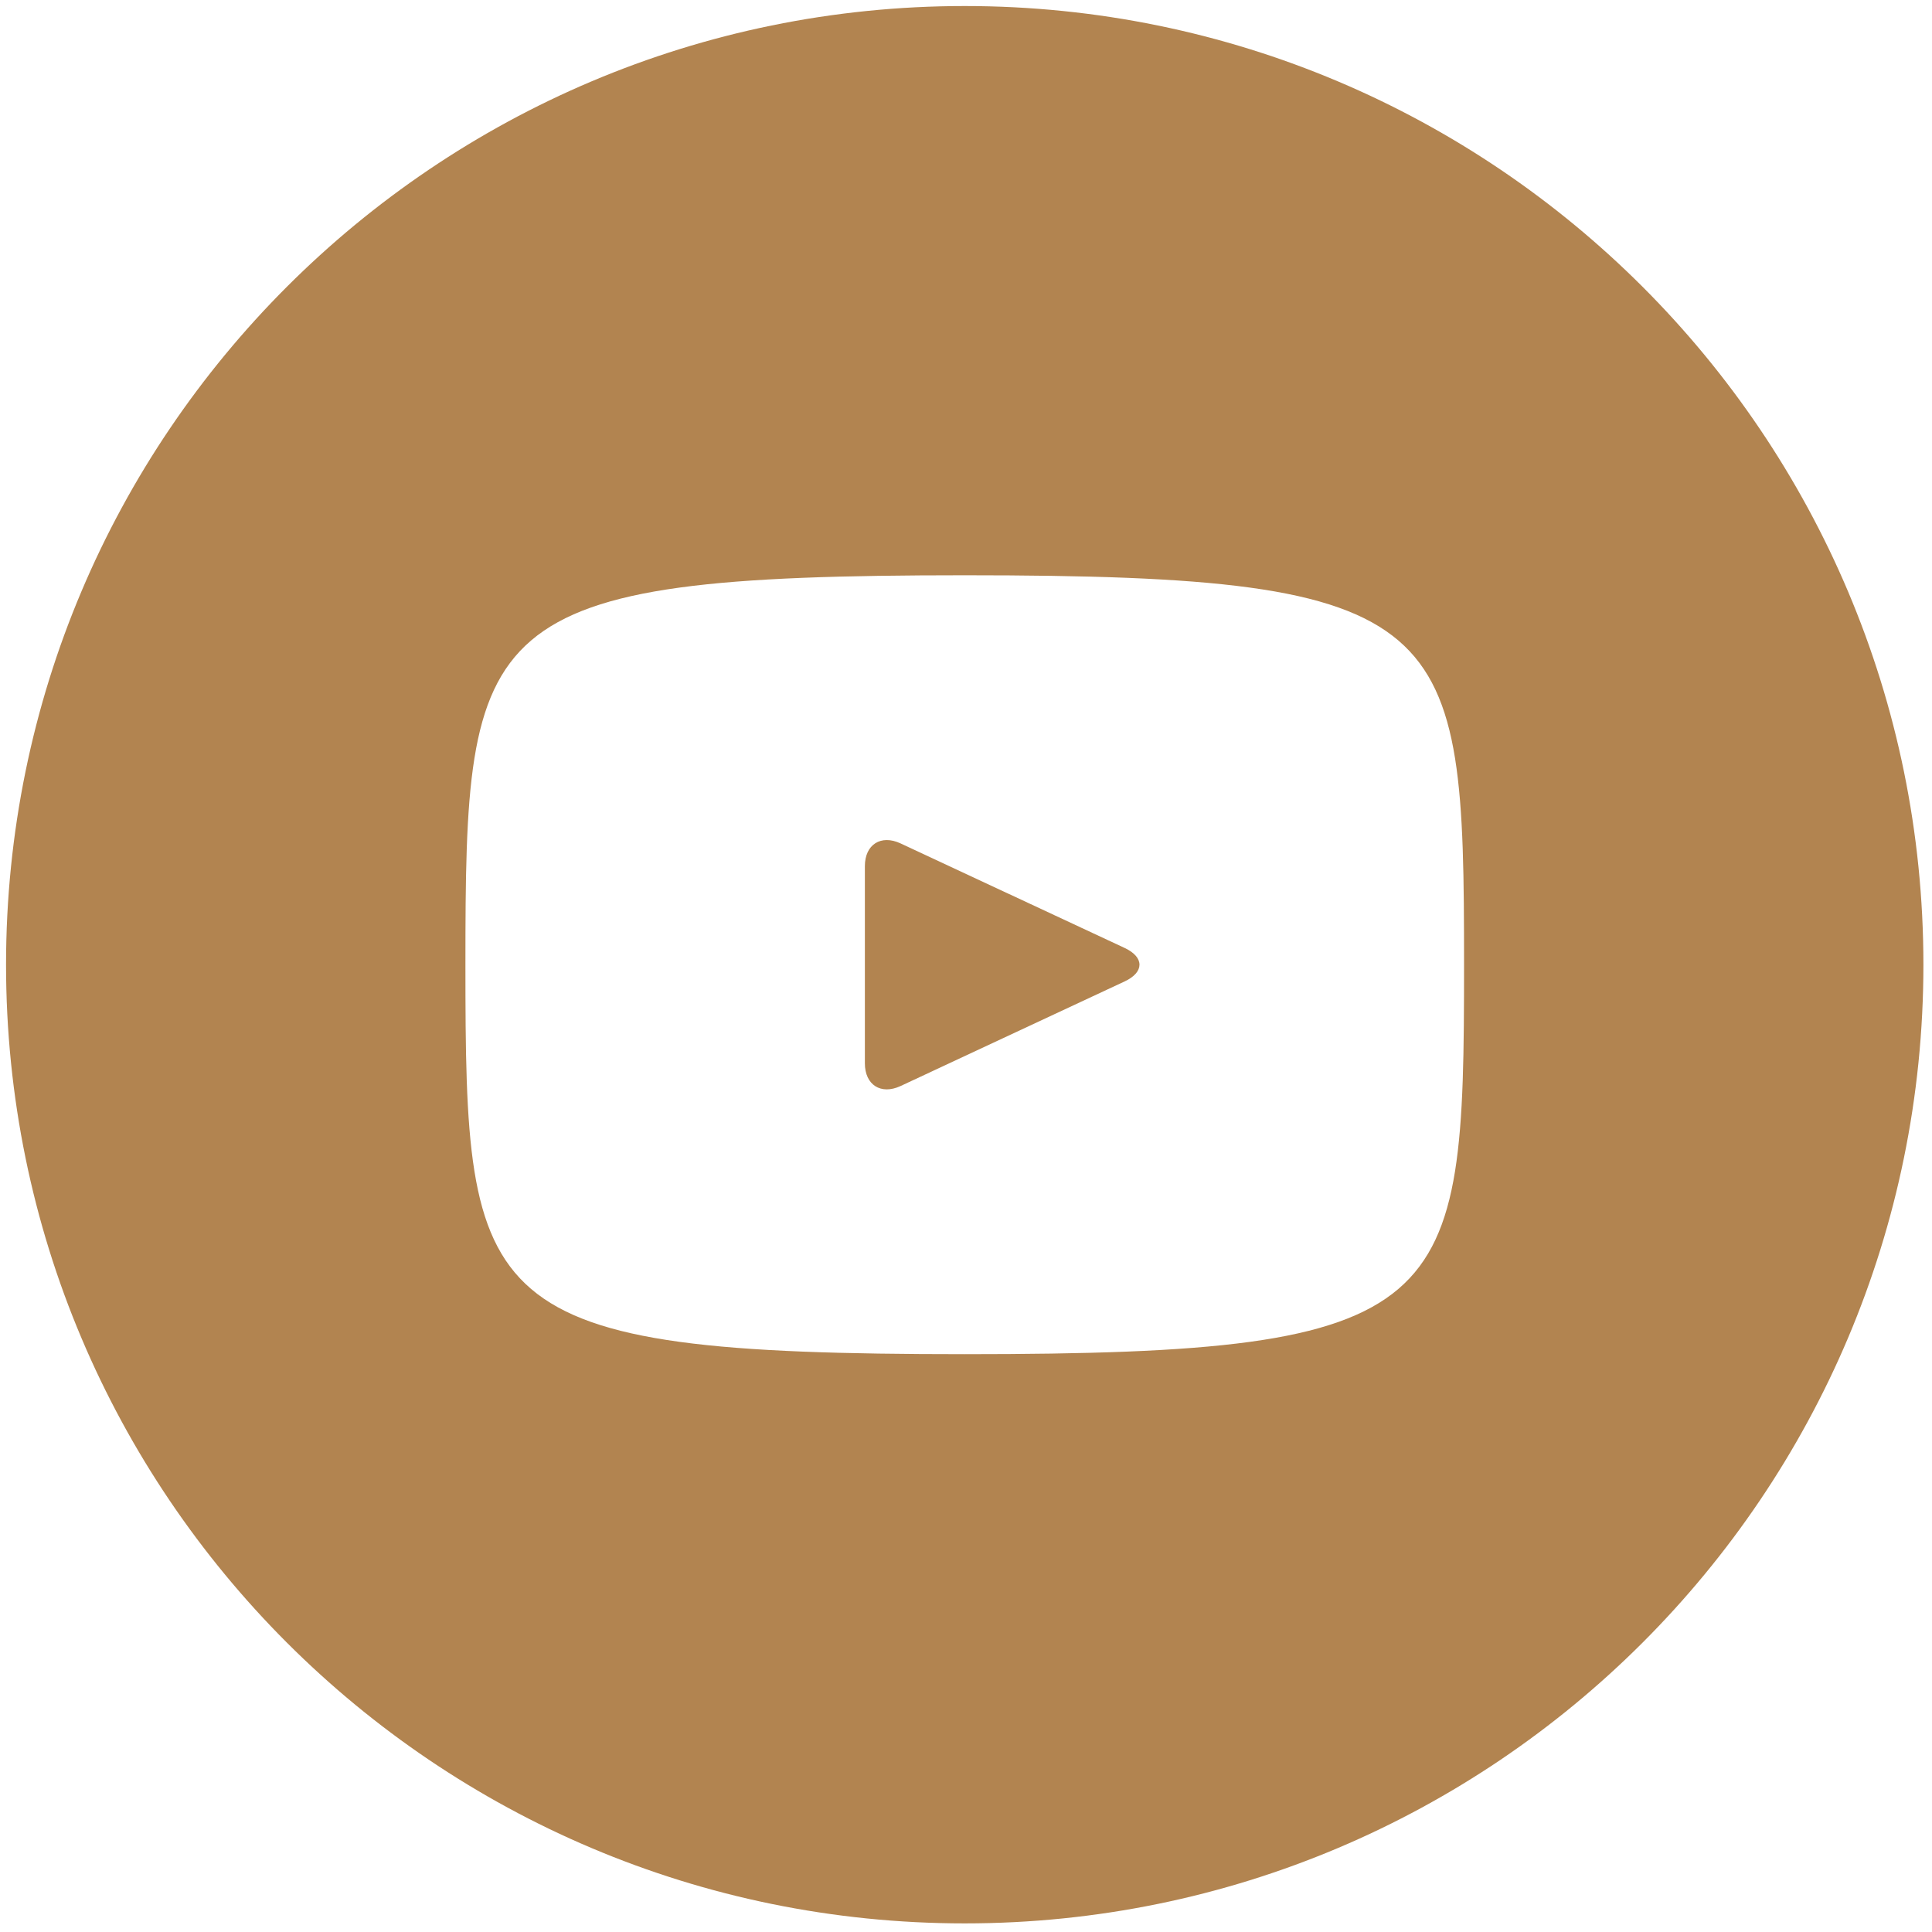<?xml version="1.0" encoding="UTF-8"?> <svg xmlns="http://www.w3.org/2000/svg" width="114" height="114" viewBox="0 0 114 114" fill="none"> <path d="M66.371 55.94L53.136 49.765C51.981 49.229 51.033 49.83 51.033 51.108V62.74C51.033 64.019 51.981 64.62 53.136 64.084L66.365 57.908C67.526 57.366 67.526 56.483 66.371 55.94ZM56.925 0.356C25.683 0.356 0.357 25.682 0.357 56.924C0.357 88.166 25.683 113.492 56.925 113.492C88.167 113.492 113.493 88.166 113.493 56.924C113.493 25.682 88.167 0.356 56.925 0.356ZM56.925 79.905C27.969 79.905 27.463 77.295 27.463 56.924C27.463 36.554 27.969 33.944 56.925 33.944C85.881 33.944 86.388 36.554 86.388 56.924C86.388 77.295 85.881 79.905 56.925 79.905Z" fill="#B28450"></path> </svg> 